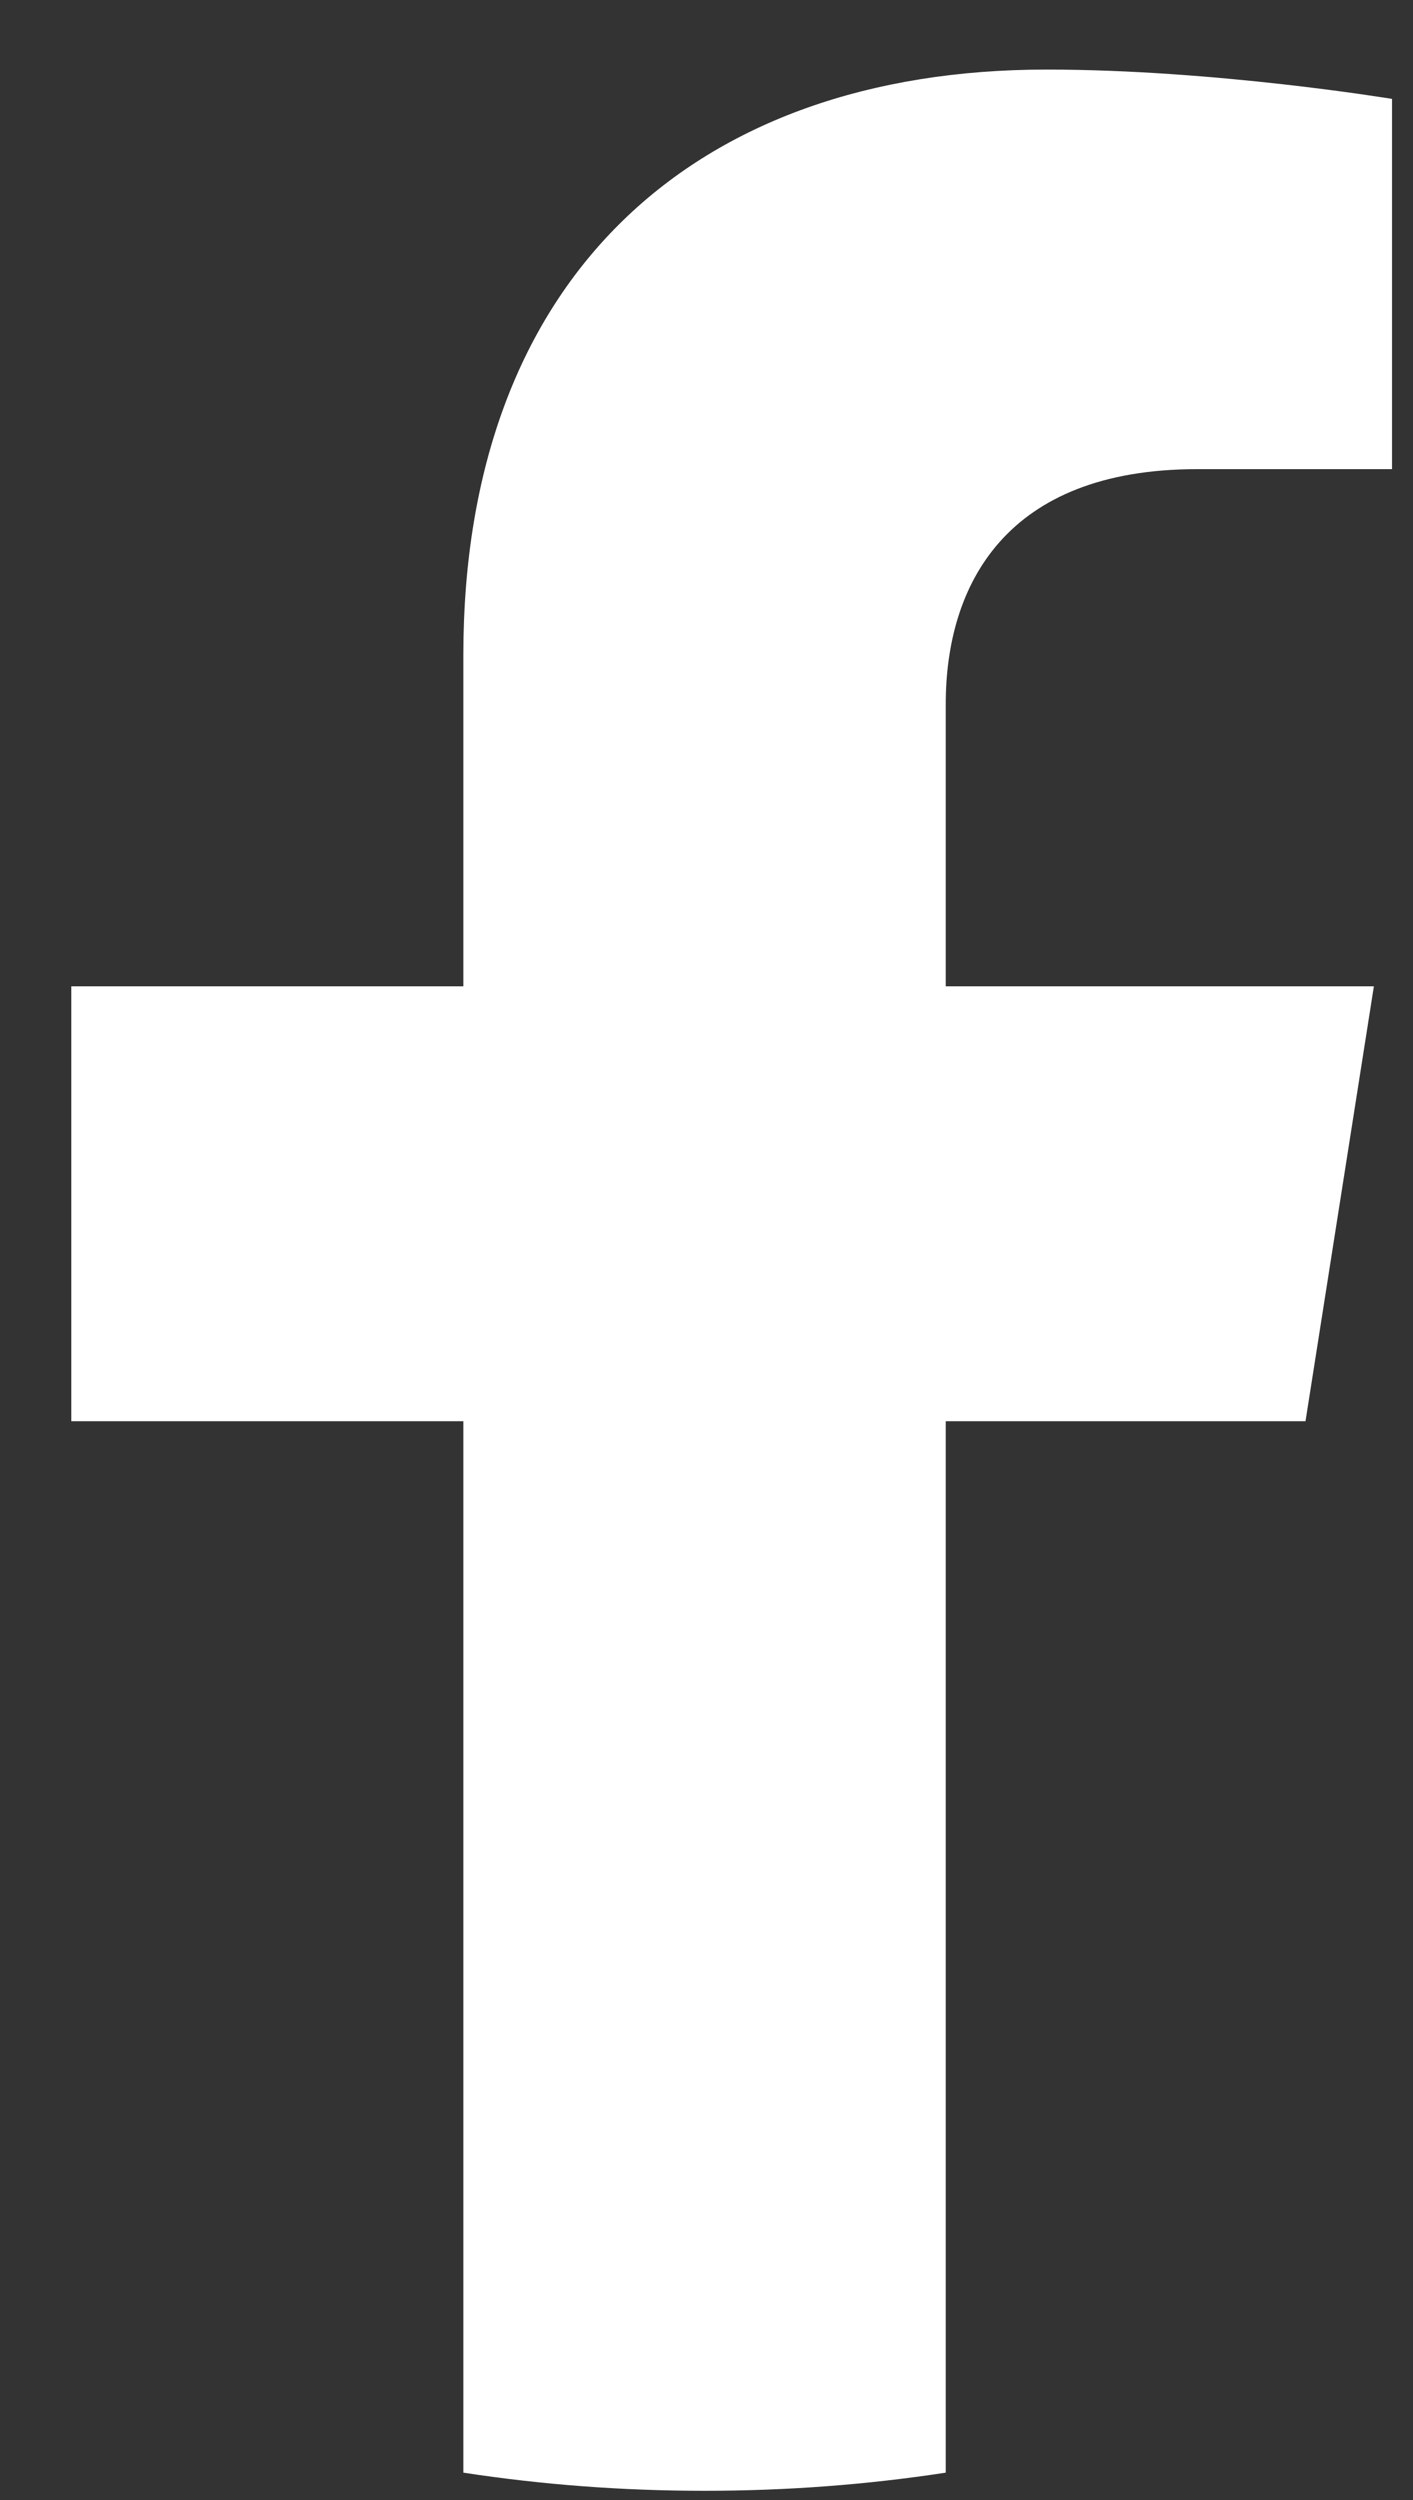 <svg width="13" height="23" viewBox="0 0 13 23" fill="none" xmlns="http://www.w3.org/2000/svg">
<rect x="0" y="0" width="13" height="23" fill="#333333" stroke="none"/>
<path d="M12.011 13.075L12.64 9.074H8.701V6.479C8.701 5.384 9.25 4.316 11.015 4.316H12.807V0.91C12.807 0.91 11.181 0.64 9.628 0.64C6.382 0.64 4.263 2.556 4.263 6.025V9.074H0.656V13.075H4.263V22.748C4.987 22.859 5.727 22.915 6.482 22.915C7.236 22.915 7.977 22.859 8.701 22.748V13.075H12.011Z" fill="white"/>
</svg>
